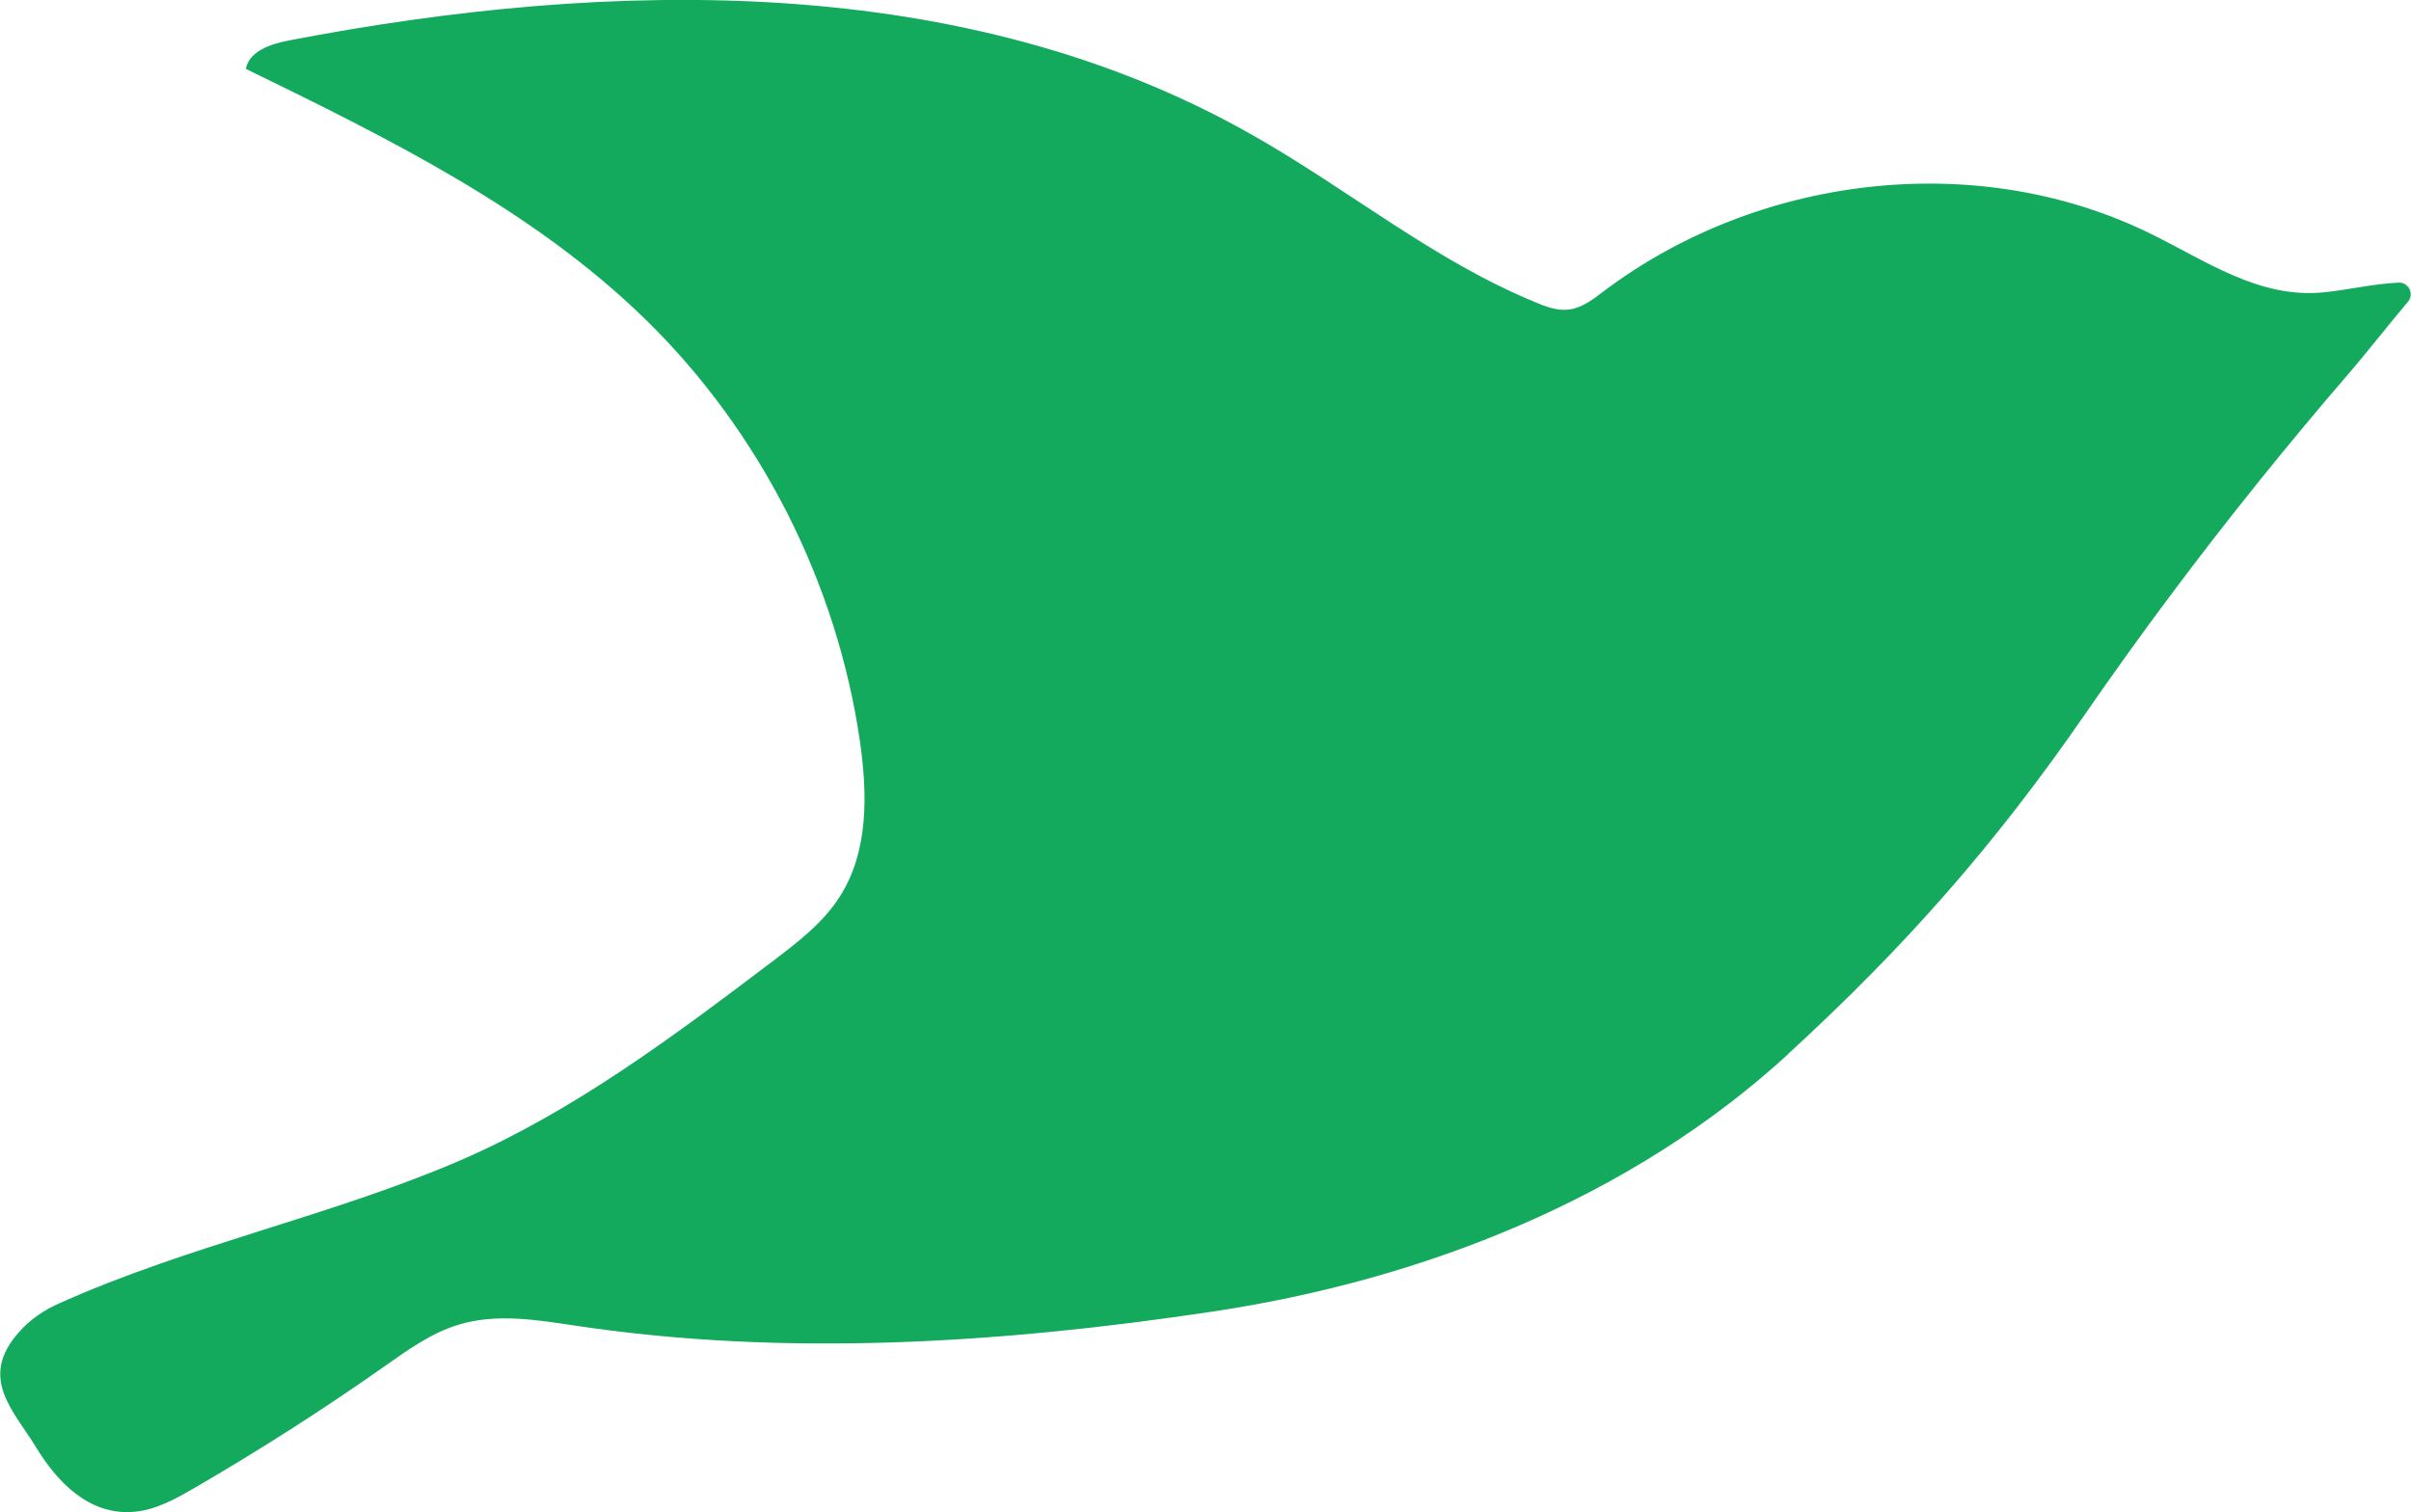 <svg viewBox="0 0 88.96 55.81" xmlns="http://www.w3.org/2000/svg"><path d="m65.97 38.9c4.33-3.97 7.64-7.73 10.96-12.54 2.01-2.91 4.13-5.75 6.34-8.5 1.14-1.42 2.3-2.81 3.49-4.19.35-.4 1.37-1.68 2.09-2.54.24-.28.02-.72-.35-.7-.89.04-1.78.25-2.68.35-2.47.28-4.46-1.19-6.6-2.22-6.41-3.08-14.42-2.06-20.05 2.19-.38.29-.78.6-1.26.67-.42.06-.85-.09-1.24-.26-3.77-1.54-6.95-4.2-10.5-6.2-10.56-5.99-23.57-5.76-35.5-3.47-.67.13-1.47.39-1.6 1.05 5.24 2.56 10.59 5.18 14.76 9.26 4.23 4.14 7.05 9.7 7.9 15.56.28 1.95.32 4.06-.74 5.72-.62.98-1.57 1.7-2.49 2.4-3.61 2.73-7.29 5.5-11.47 7.32-4.78 2.07-10.04 3.14-14.83 5.29-.57.25-1.09.6-1.5 1.07-1.5 1.68-.21 2.88.62 4.23.78 1.29 1.96 2.53 3.6 2.4.82-.06 1.56-.48 2.27-.89 2.39-1.39 4.71-2.87 6.97-4.46.88-.62 1.77-1.27 2.81-1.57 1.35-.4 2.8-.17 4.2.04 7.79 1.18 15.78.66 23.57-.51s15.45-4.19 21.25-9.51z" fill="#13aa5e"/></svg>
